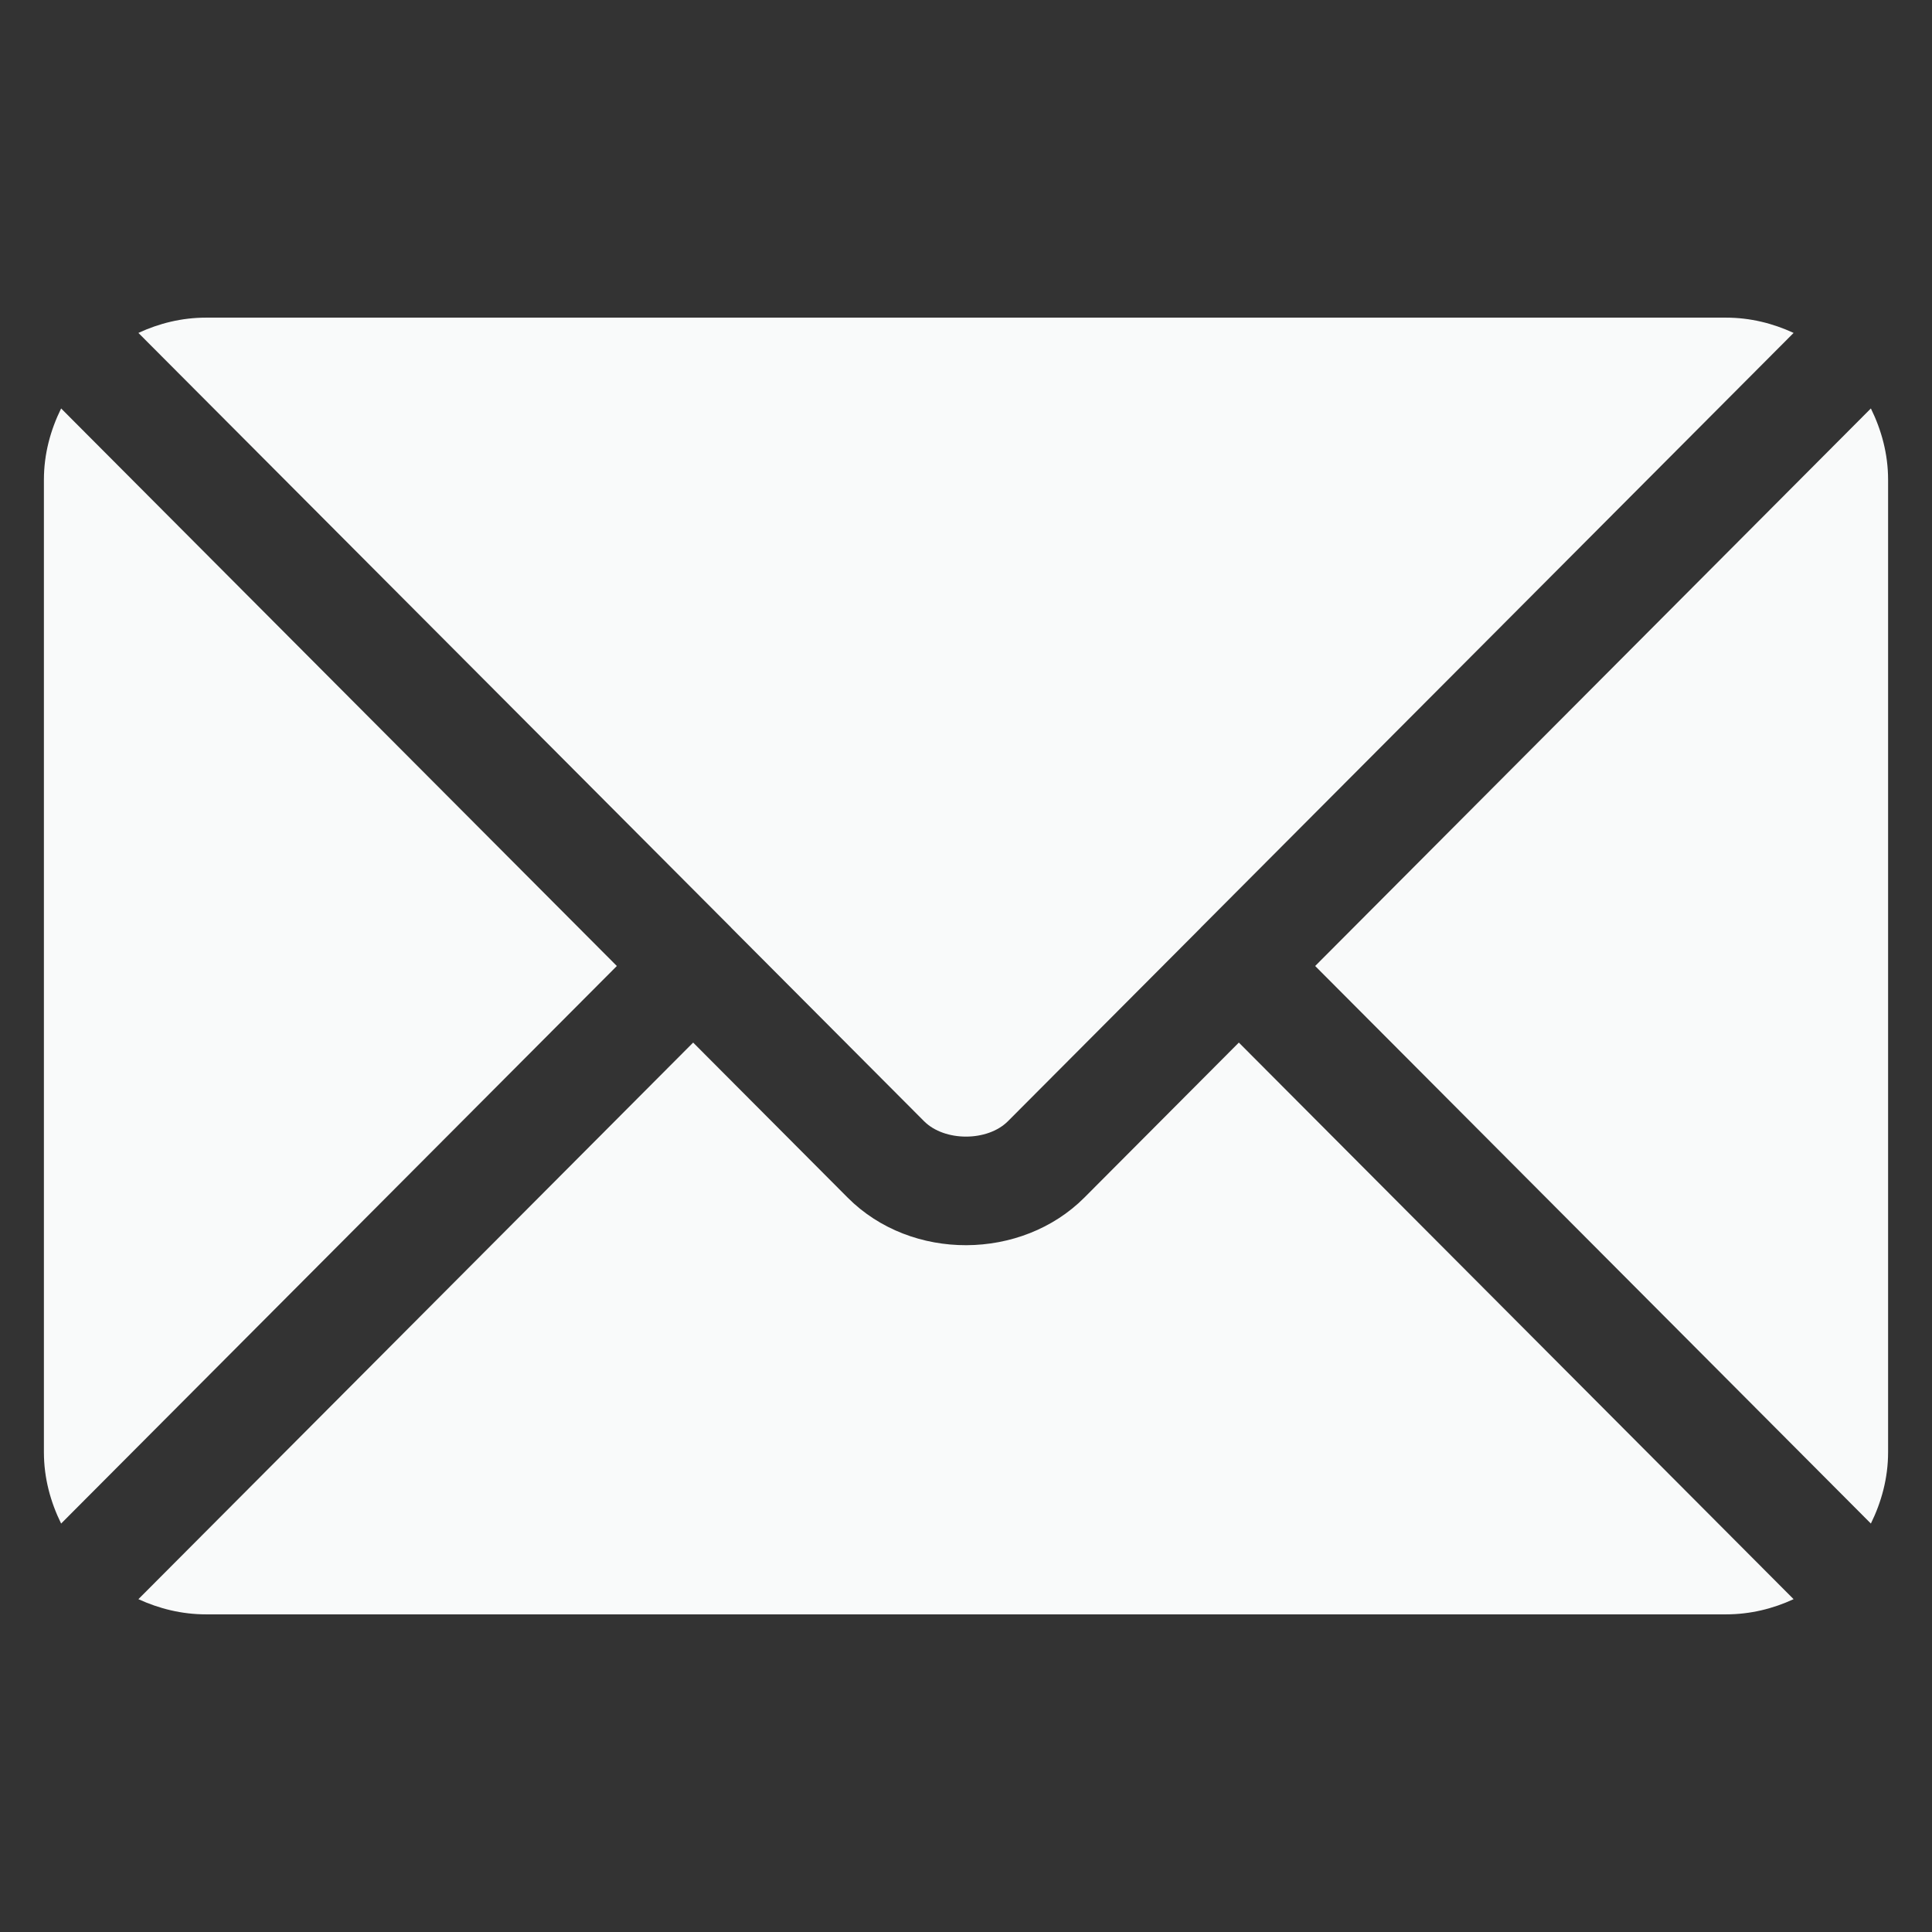 <svg width="22" height="22" viewBox="0 0 22 22" fill="none" xmlns="http://www.w3.org/2000/svg">
<rect x="0" y="0" width="22" height="22" fill="#333333" stroke="none"/>
<g clip-path="url(#clip0_145_6741)">
<path d="M14.107 11.872L12.348 13.637C11.635 14.352 10.38 14.368 9.652 13.637L7.893 11.872L1.576 18.21C1.811 18.318 2.07 18.383 2.346 18.383H19.654C19.93 18.383 20.189 18.319 20.424 18.21L14.107 11.872Z" fill="#F9FAFA"/>
<path d="M19.654 3.617H2.346C2.07 3.617 1.811 3.682 1.576 3.791L8.326 10.563C8.326 10.564 8.327 10.564 8.327 10.564C8.328 10.565 8.328 10.566 8.328 10.566L10.523 12.768C10.756 13.001 11.244 13.001 11.477 12.768L13.672 10.566C13.672 10.566 13.672 10.565 13.673 10.564C13.673 10.564 13.674 10.564 13.674 10.563L20.424 3.791C20.189 3.682 19.93 3.617 19.654 3.617Z" fill="#F9FAFA"/>
<path d="M0.696 4.651C0.575 4.897 0.5 5.17 0.5 5.463V16.537C0.5 16.83 0.575 17.103 0.696 17.349L7.024 11L0.696 4.651Z" fill="#F9FAFA"/>
<path d="M21.304 4.651L14.976 11L21.304 17.349C21.425 17.103 21.5 16.83 21.5 16.537V5.463C21.5 5.17 21.425 4.897 21.304 4.651Z" fill="#F9FAFA"/>
</g>
<defs>
<clipPath id="clip0_145_6741">
<rect width="21" height="21" fill="white" transform="translate(0.5 0.5)"/>
</clipPath>
</defs>
</svg>

